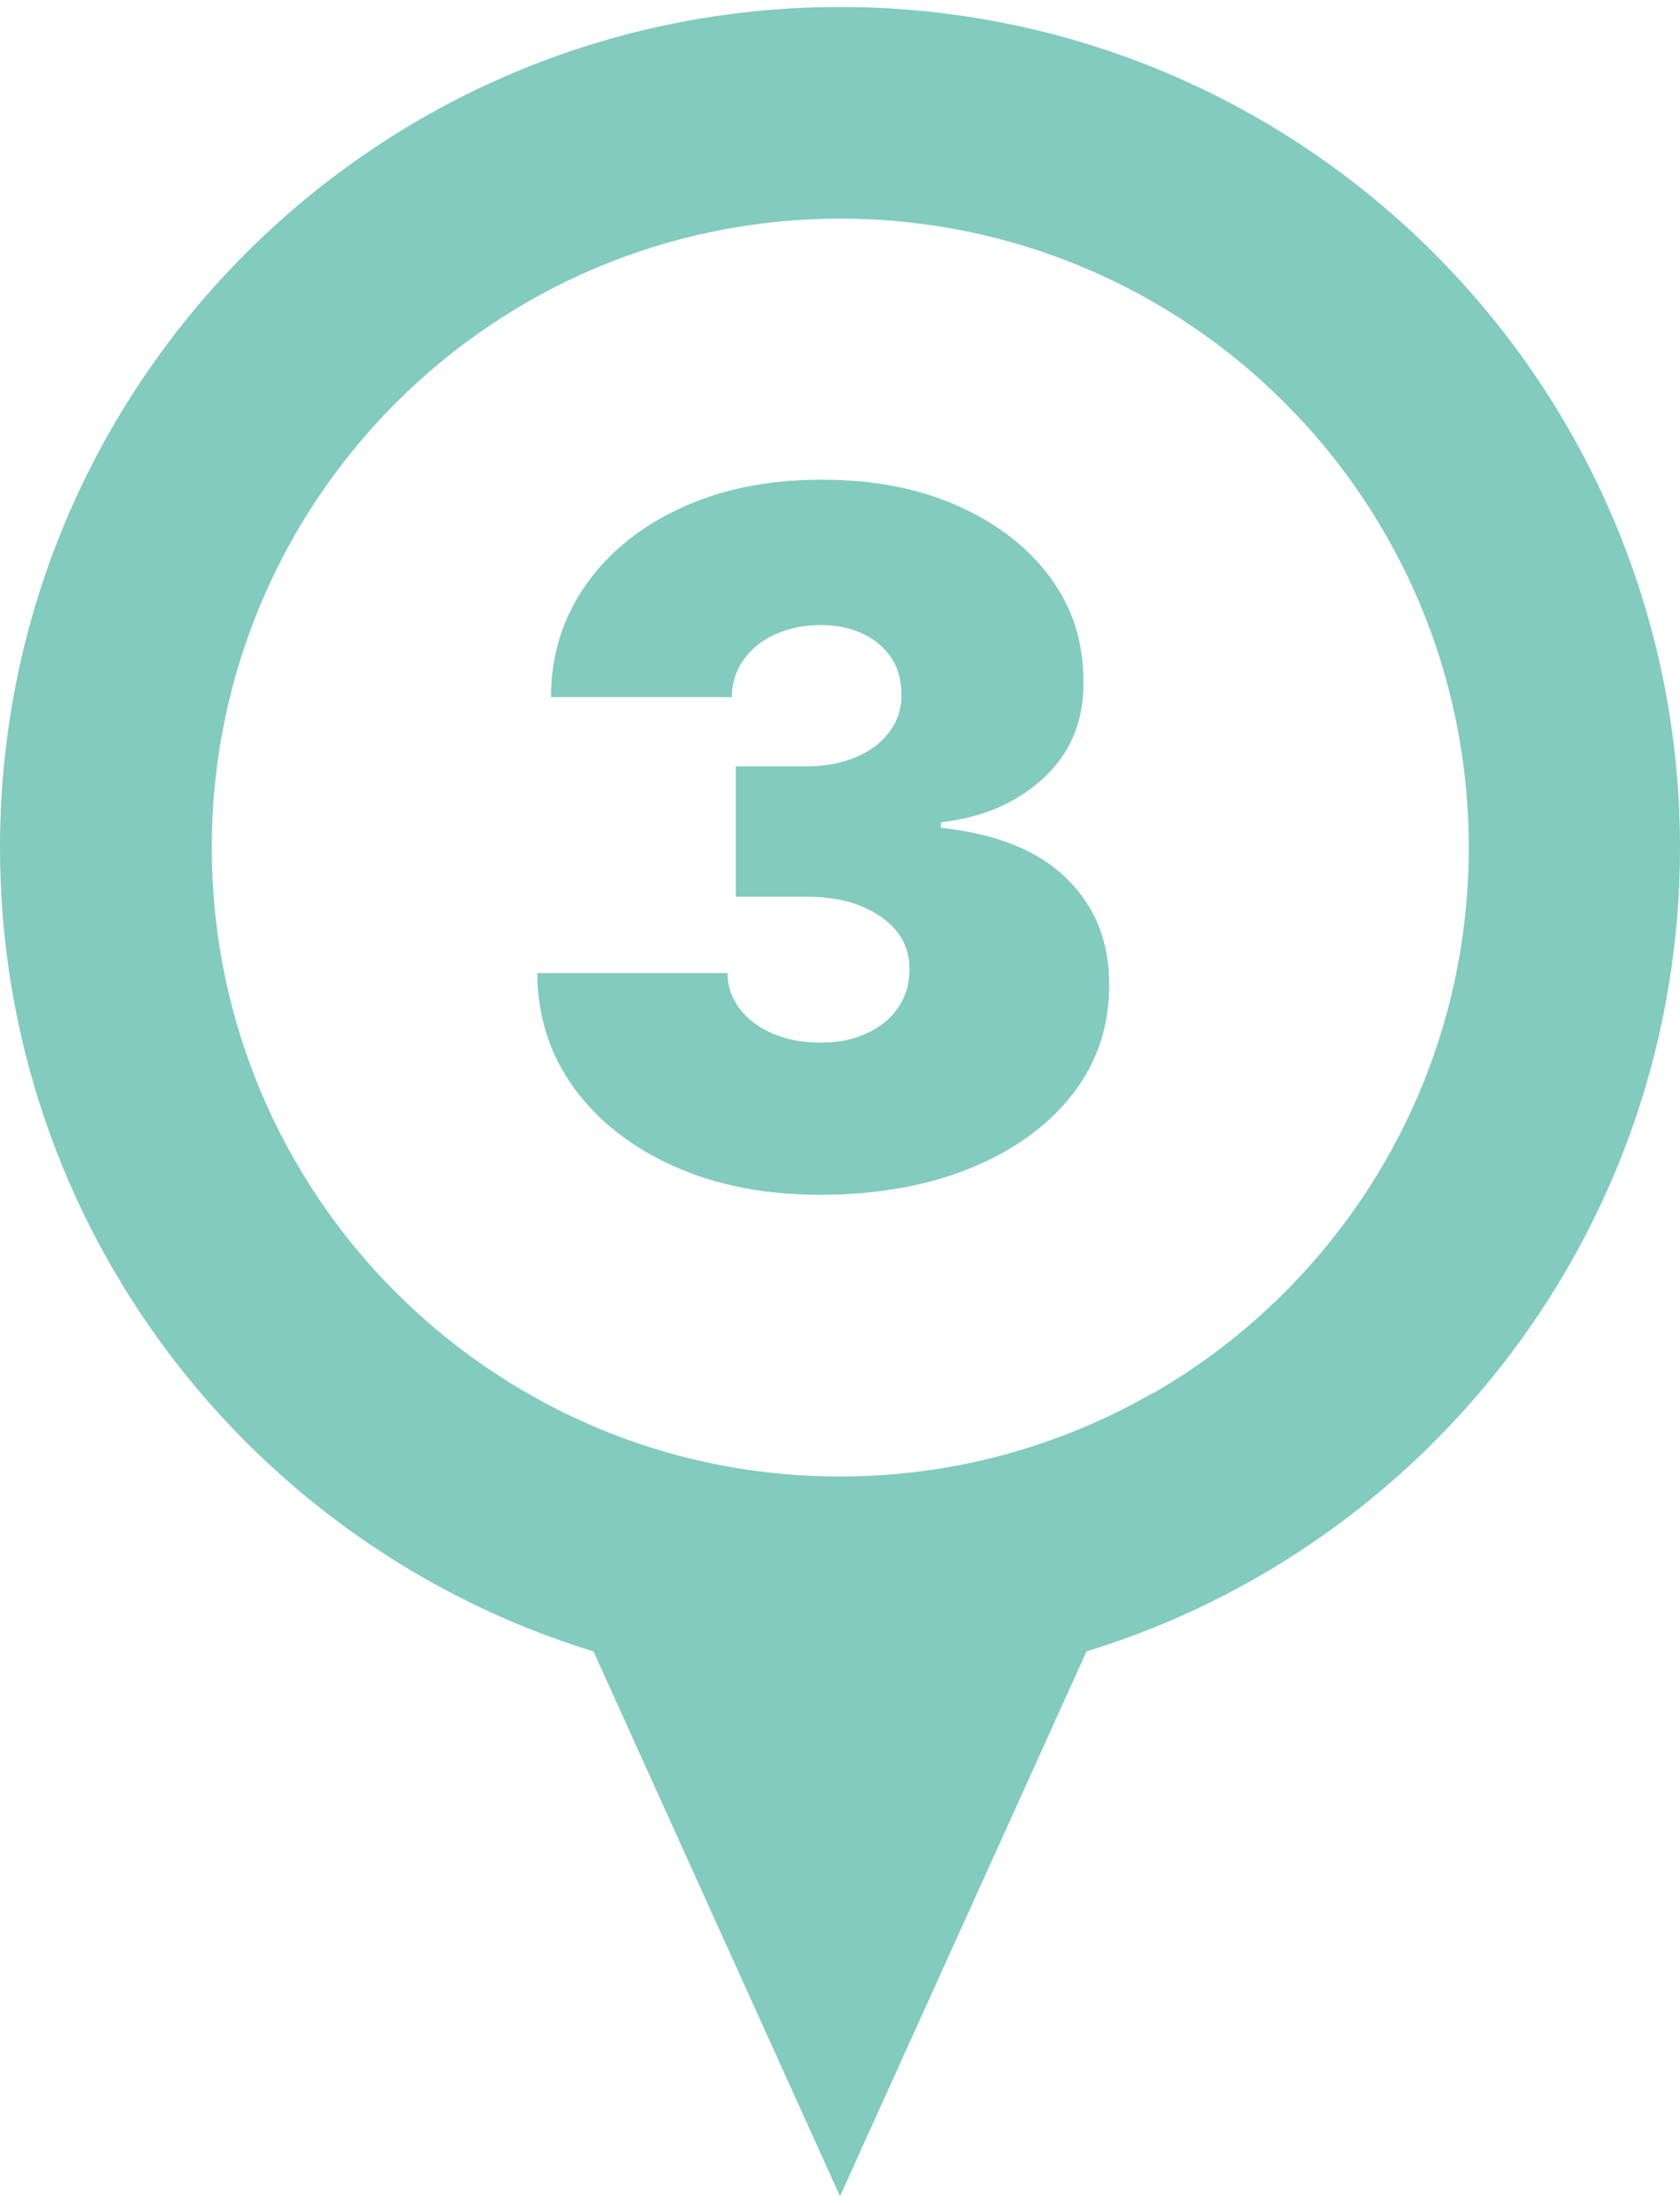 <?xml version="1.0" encoding="UTF-8"?><svg xmlns="http://www.w3.org/2000/svg" id="_3_FOOTPATH" data-name="3 FOOTPATH" viewBox="0 0 58.54 76.22" aria-hidden="true" width="58px" height="76px">
  <defs><linearGradient class="cerosgradient" data-cerosgradient="true" id="CerosGradient_idd499f7d57" gradientUnits="userSpaceOnUse" x1="50%" y1="100%" x2="50%" y2="0%"><stop offset="0%" stop-color="#d1d1d1"/><stop offset="100%" stop-color="#d1d1d1"/></linearGradient><linearGradient/>
    <style>
      .cls-1-675b02ebed947{
        fill: #82cbbe;
        stroke-width: 0px;
      }
    </style>
  </defs>
  <path class="cls-1-675b02ebed947" d="M29.27,0C13.1,0,0,13.1,0,29.27c0,13.18,8.7,24.32,20.68,27.99l8.59,18.97,8.59-18.97c11.97-3.67,20.68-14.81,20.68-27.99C58.54,13.1,45.43,0,29.27,0ZM40.16,48.27c-3.21,1.84-6.93,2.9-10.89,2.9s-7.69-1.05-10.89-2.9c-6.58-3.78-11-10.87-11-19,0-12.09,9.8-21.9,21.9-21.9s21.9,9.8,21.9,21.9c0,8.13-4.43,15.22-11,19Z"/>
  <path class="cls-1-675b02ebed947" d="M28.57,41.36c-1.91,0-3.6-.33-5.08-.99-1.48-.66-2.64-1.57-3.49-2.73-.84-1.16-1.27-2.49-1.28-4h6.63c0,.47.15.88.43,1.25.28.37.67.65,1.15.86.49.21,1.05.31,1.68.31s1.14-.11,1.61-.33c.47-.22.83-.52,1.09-.91.26-.39.39-.83.38-1.33,0-.49-.14-.92-.44-1.3s-.73-.67-1.27-.89-1.17-.32-1.88-.32h-2.46v-4.54h2.46c.66,0,1.23-.11,1.73-.32.5-.21.89-.51,1.17-.89s.42-.81.41-1.3c0-.47-.11-.89-.34-1.25-.24-.36-.57-.65-.99-.85s-.91-.31-1.46-.31c-.6,0-1.13.11-1.6.32-.47.21-.84.51-1.11.89-.27.38-.41.81-.41,1.3h-6.3c0-1.48.42-2.79,1.23-3.93.81-1.14,1.92-2.03,3.33-2.67,1.41-.65,3.03-.97,4.86-.97s3.38.3,4.75.91,2.45,1.44,3.23,2.5c.78,1.06,1.16,2.27,1.15,3.64.02,1.36-.45,2.47-1.39,3.34-.94.87-2.14,1.38-3.58,1.54v.19c1.96.21,3.43.81,4.41,1.79.99.98,1.47,2.21,1.46,3.7,0,1.42-.42,2.68-1.27,3.78-.86,1.1-2.04,1.96-3.56,2.58s-3.27.93-5.25.93Z"/>
</svg>